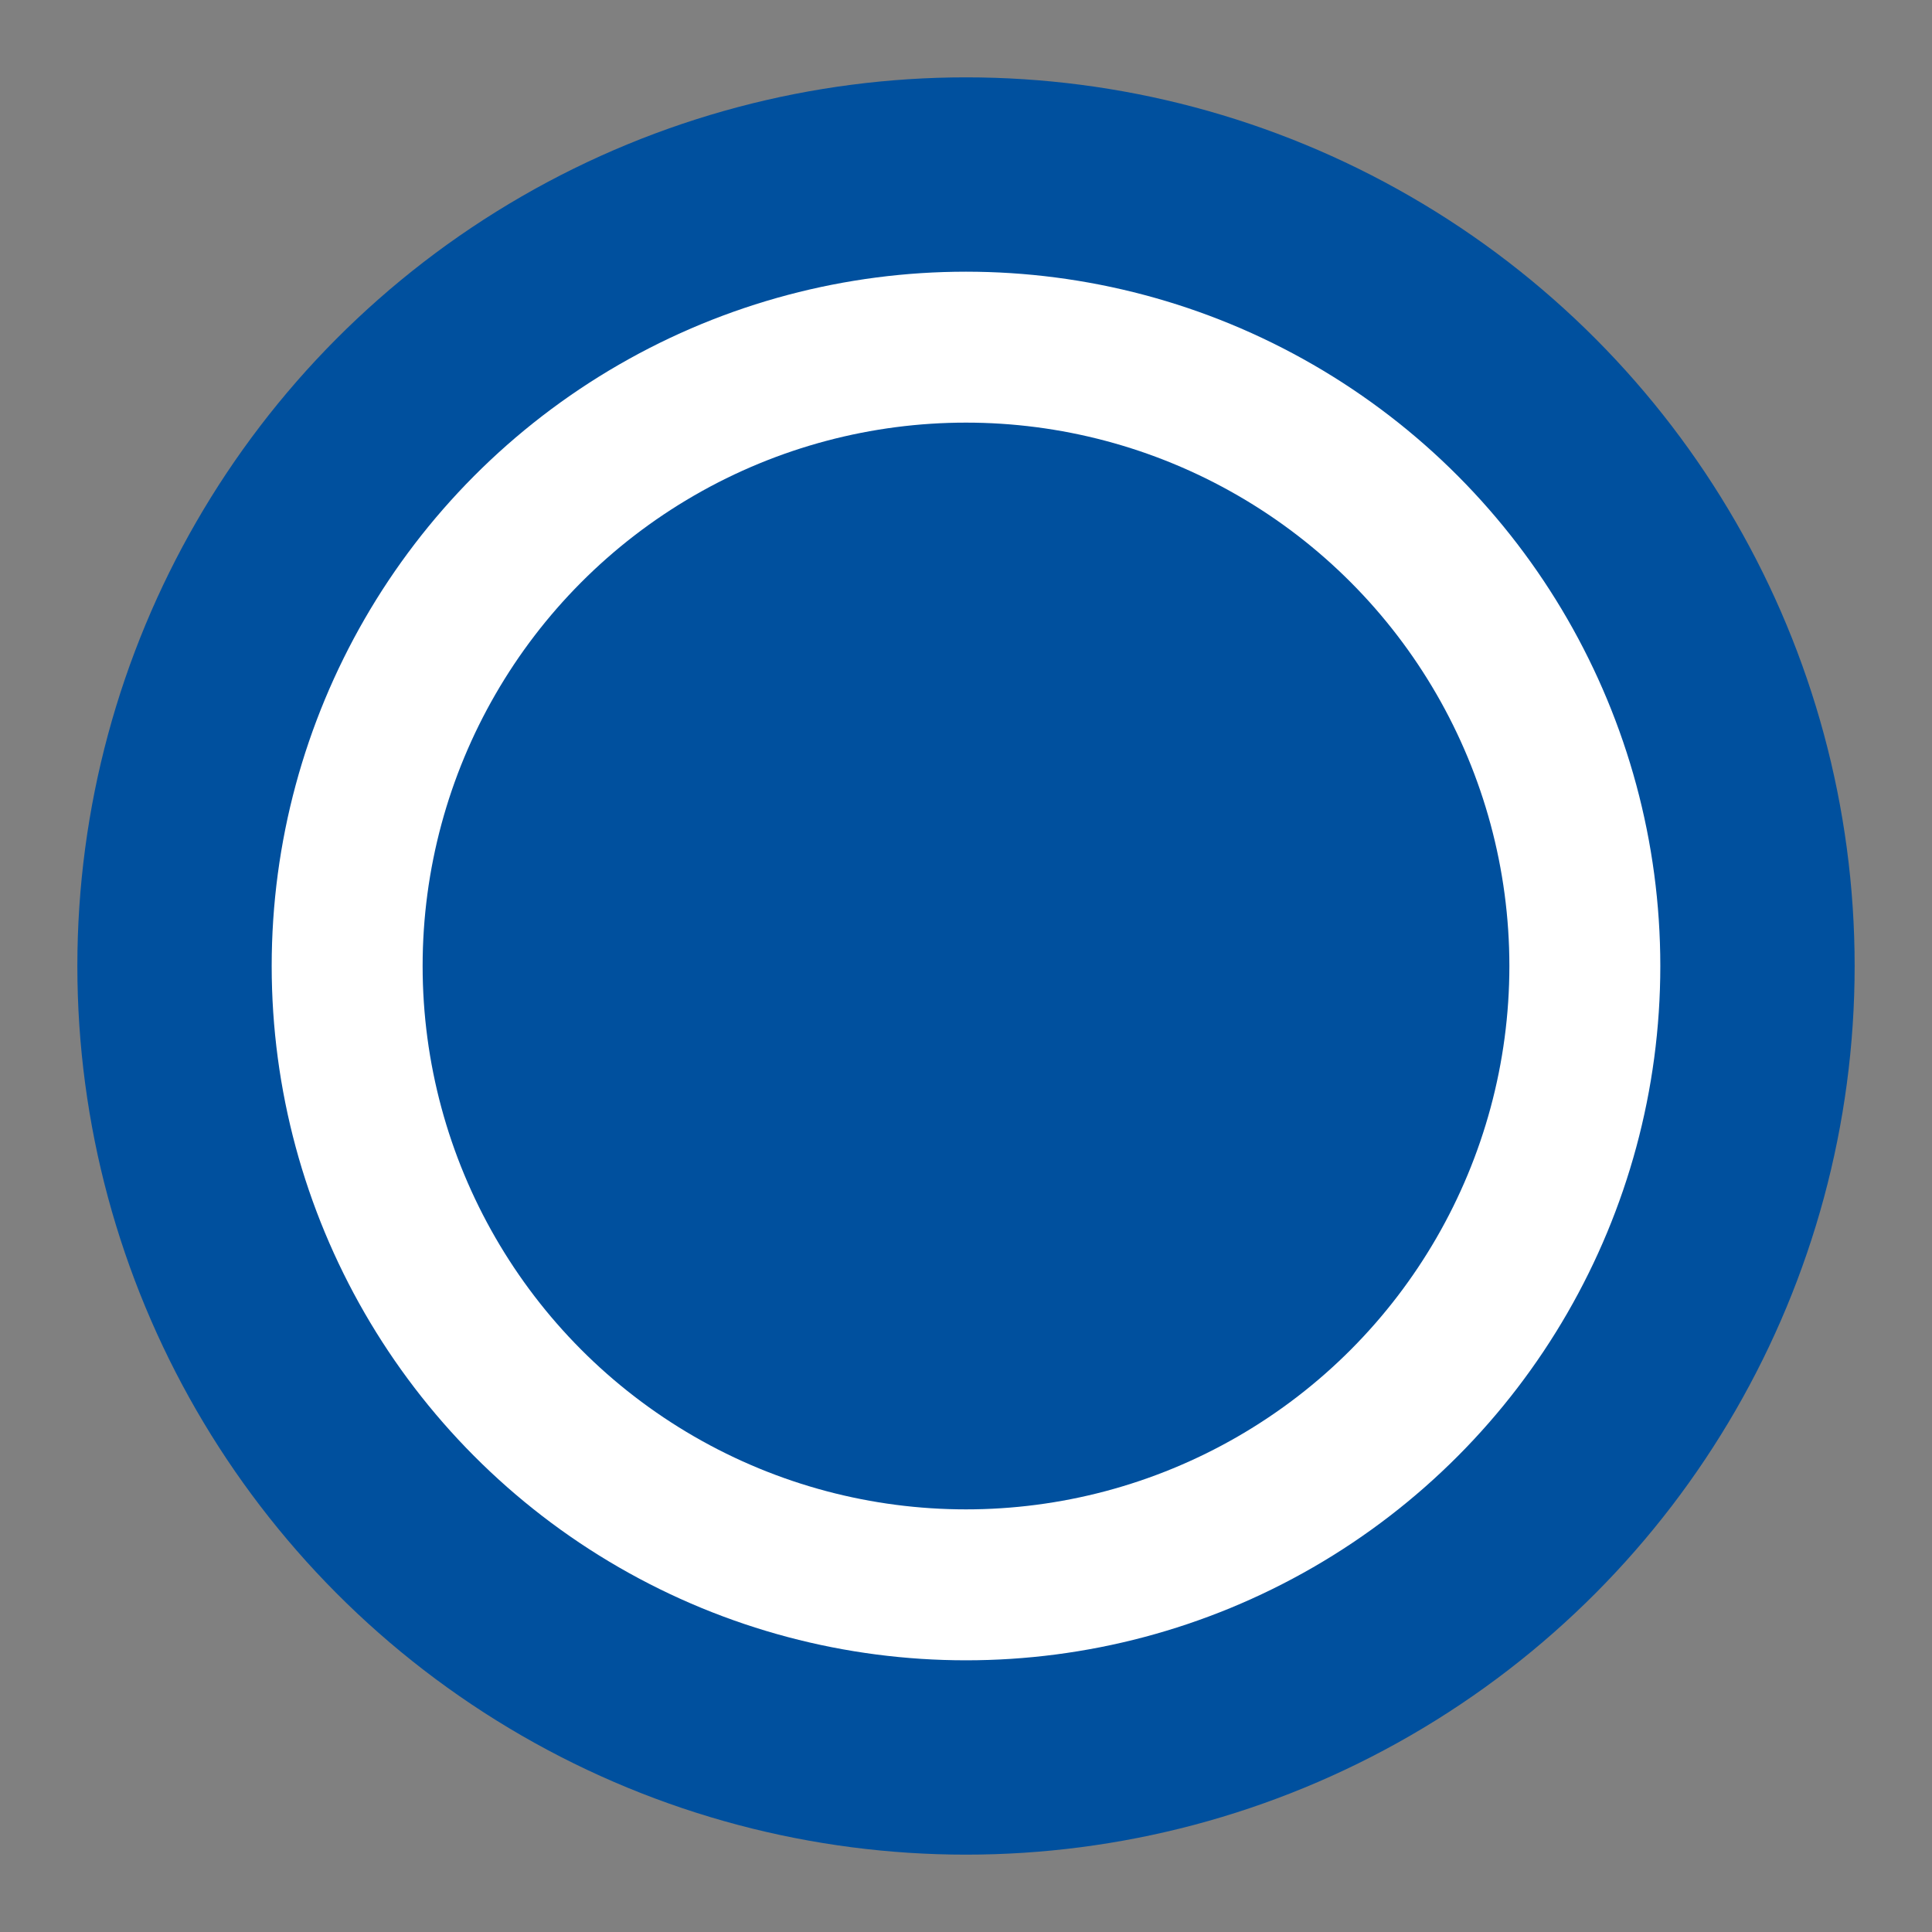 <svg xmlns="http://www.w3.org/2000/svg" viewBox="0 0 512 512">
    <rect x="0" y="0" width="512" height="512" fill="#808080" stroke="none"/>
    <circle cx="256" cy="256" r="235.5" fill="#00509E" />
    <circle cx="256" cy="256" r="184" fill="#FFFFFF" />
    <circle cx="256" cy="256" r="144" fill="#00509E" />
</svg> 
